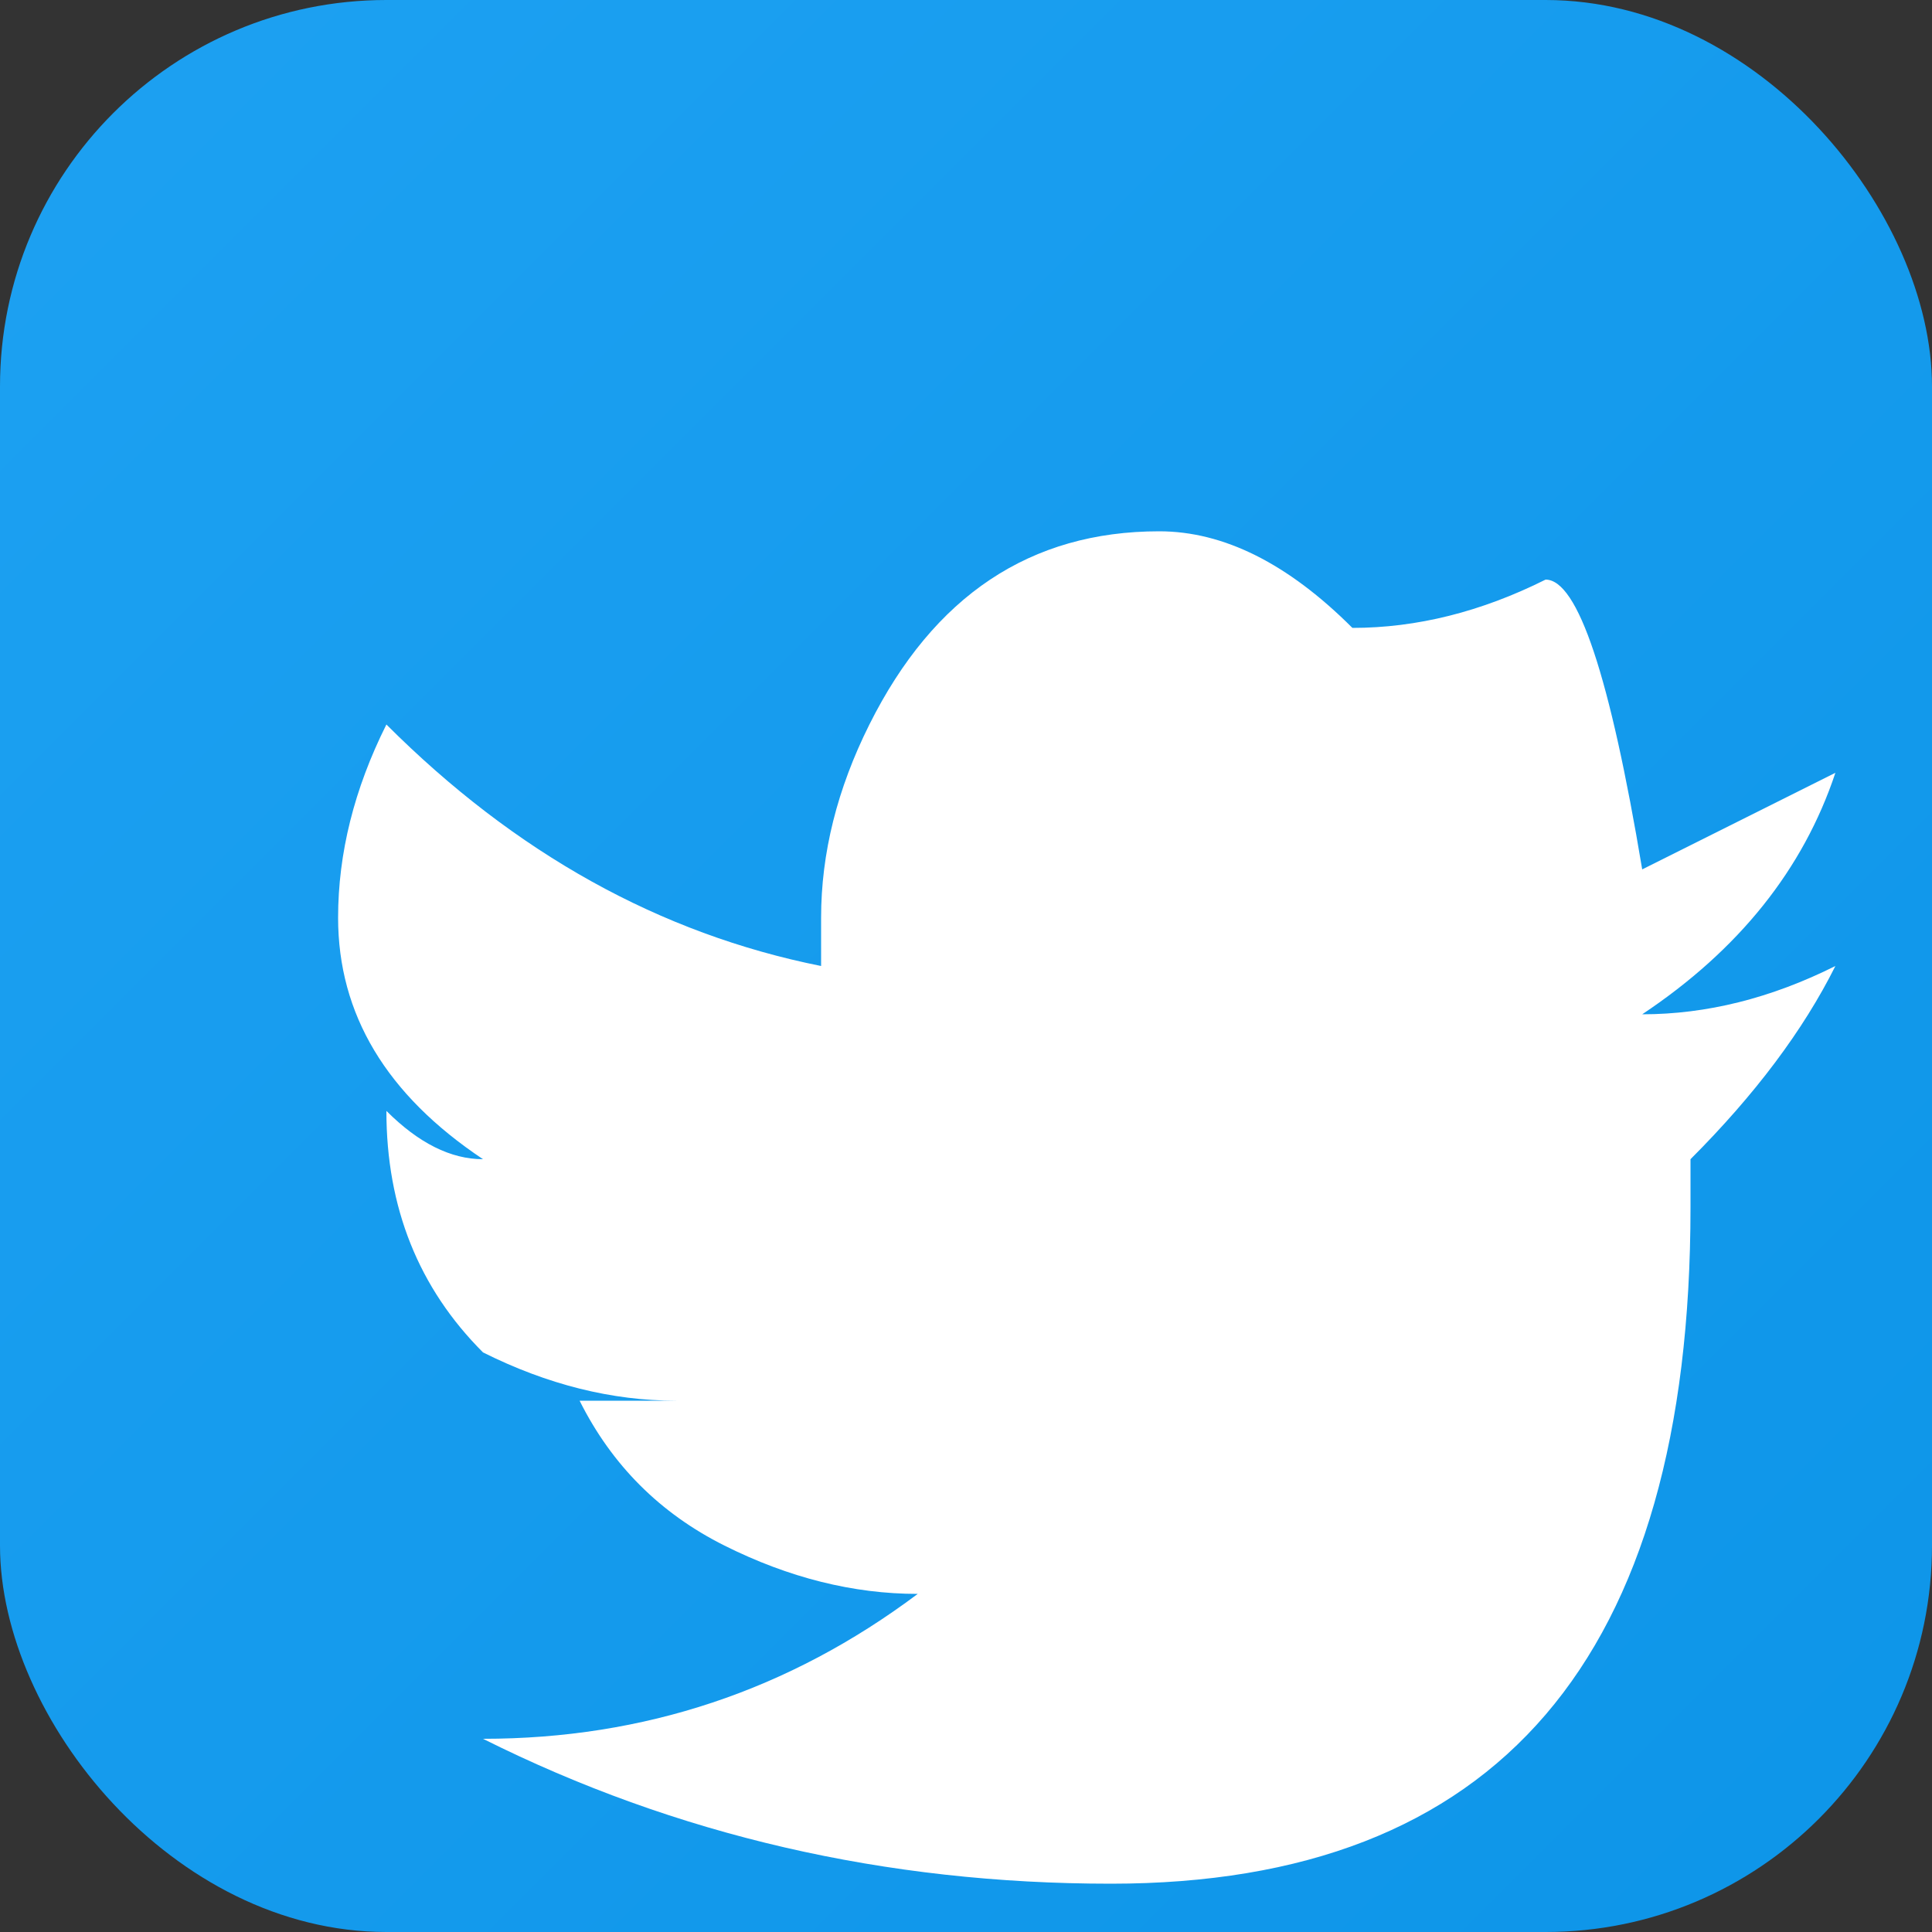 <svg xmlns="http://www.w3.org/2000/svg" viewBox="0 0 40 40" width="40" height="40">
  <rect x="0" y="0" width="40" height="40" fill="#333333" stroke="none"/>
  <defs>
    <linearGradient id="twGrad" x1="0%" y1="0%" x2="100%" y2="100%">
      <stop offset="0%" style="stop-color:#1da1f2;stop-opacity:1" />
      <stop offset="100%" style="stop-color:#0d95e8;stop-opacity:1" />
    </linearGradient>
  </defs>
  <rect width="40" height="40" rx="8" fill="url(#twGrad)"/>
  <path d="M 32 12 Q 30 13 28 13 Q 26 11 24 11 Q 20 11 18 15 Q 17 17 17 19 L 17 20 Q 12 19 8 15 Q 7 17 7 19 Q 7 22 10 24 Q 9 24 8 23 Q 8 26 10 28 Q 12 29 14 29 Q 13 29 12 29 Q 13 31 15 32 Q 17 33 19 33 Q 15 36 10 36 Q 16 39 23 39 Q 35 39 35 25 L 35 24 Q 37 22 38 20 Q 36 21 34 21 Q 37 19 38 16 Q 36 17 34 18 Q 33 12 32 12" fill="white"/>
</svg>
